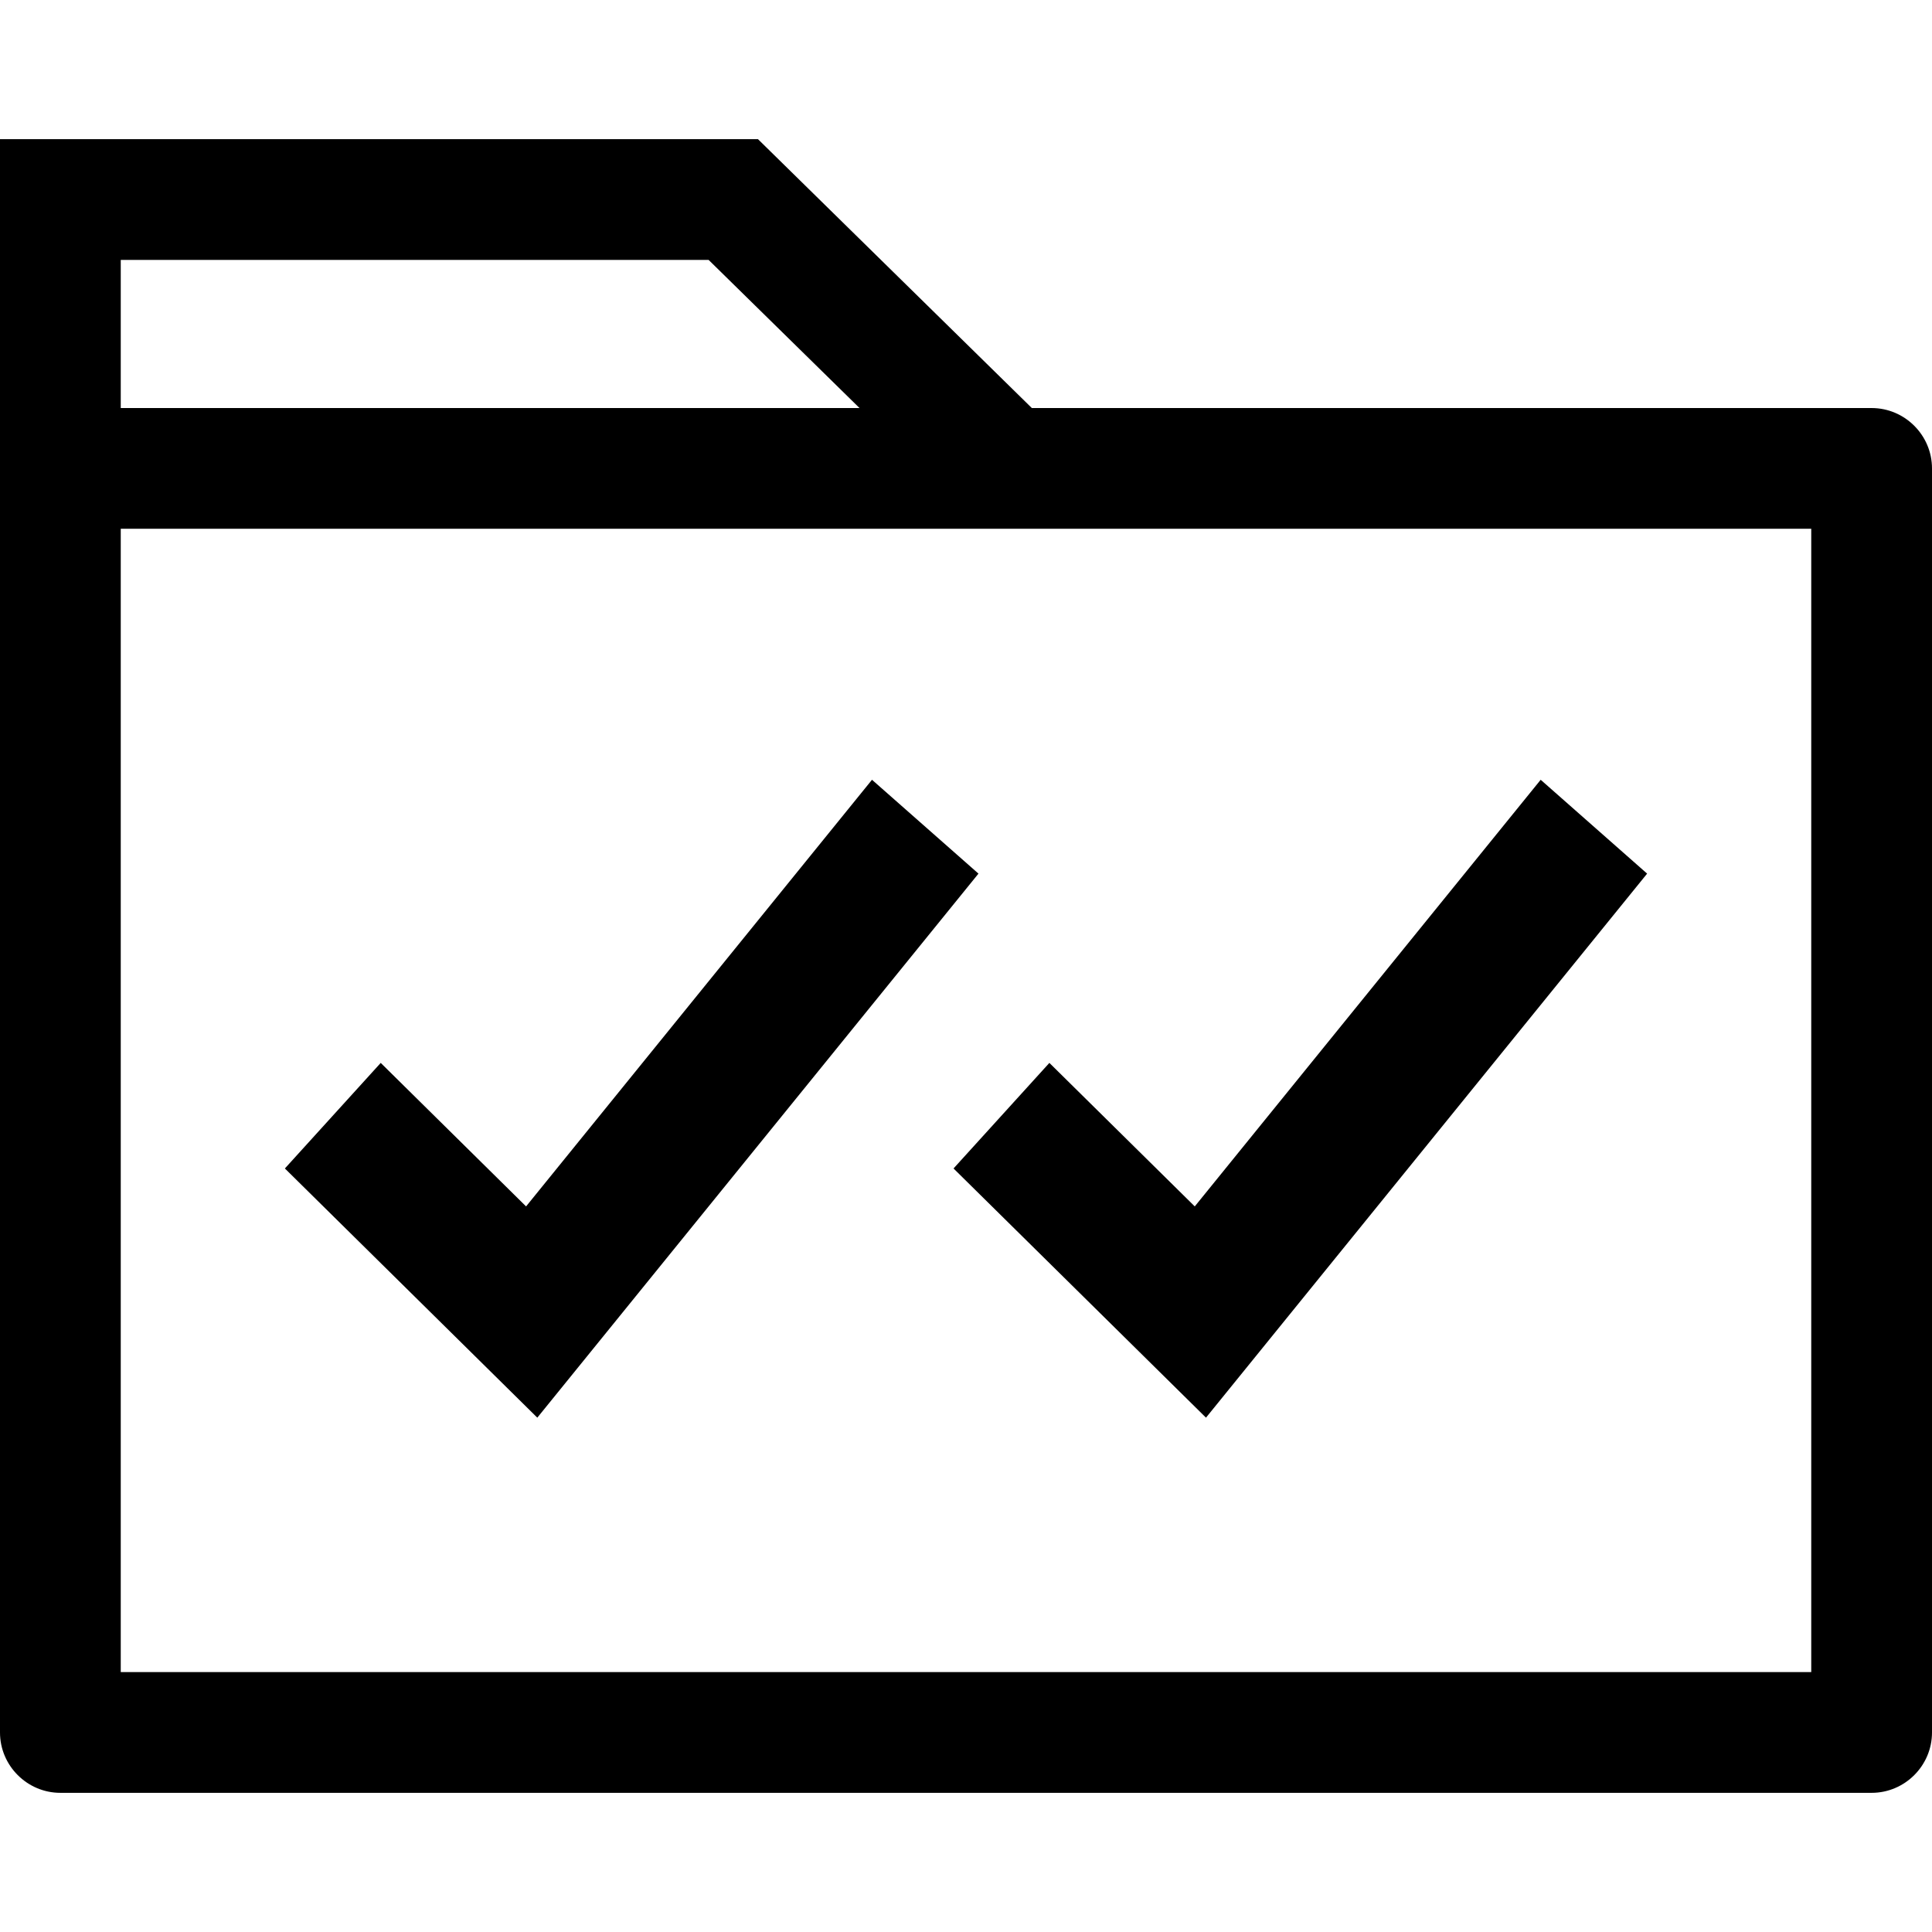 <?xml version="1.0" encoding="iso-8859-1"?>
<!-- Uploaded to: SVG Repo, www.svgrepo.com, Generator: SVG Repo Mixer Tools -->
<svg fill="#000000" height="800px" width="800px" version="1.1" id="Layer_1" xmlns="http://www.w3.org/2000/svg" xmlns:xlink="http://www.w3.org/1999/xlink" 
	 viewBox="0 0 512 512" xml:space="preserve">
<g>
	<g>
		<path d="M496,108.136H273.448L200.872,36.88H0v87.248c0,0,0,0,0,0.008V459.12c0,8.8,7.2,16,16,16h480c8.8,0,16-7.2,16-16V124.136
			C512,115.336,504.8,108.136,496,108.136z M32,68.88h155.792l39.992,39.256H32V68.88z M480,443.12H32V159.624v-19.496h448V443.12z"
			/>
	</g>
</g>
<g>
	<g>
		<polygon points="231.088,206.648 139.416,319.712 100.896,281.68 75.496,309.656 142.392,375.696 259.304,231.52 		"/>
	</g>
</g>
<g>
	<g>
		<polygon points="408.296,206.648 316.624,319.712 278.096,281.68 252.696,309.656 319.6,375.696 436.504,231.52 		"/>
	</g>
</g>
</svg>